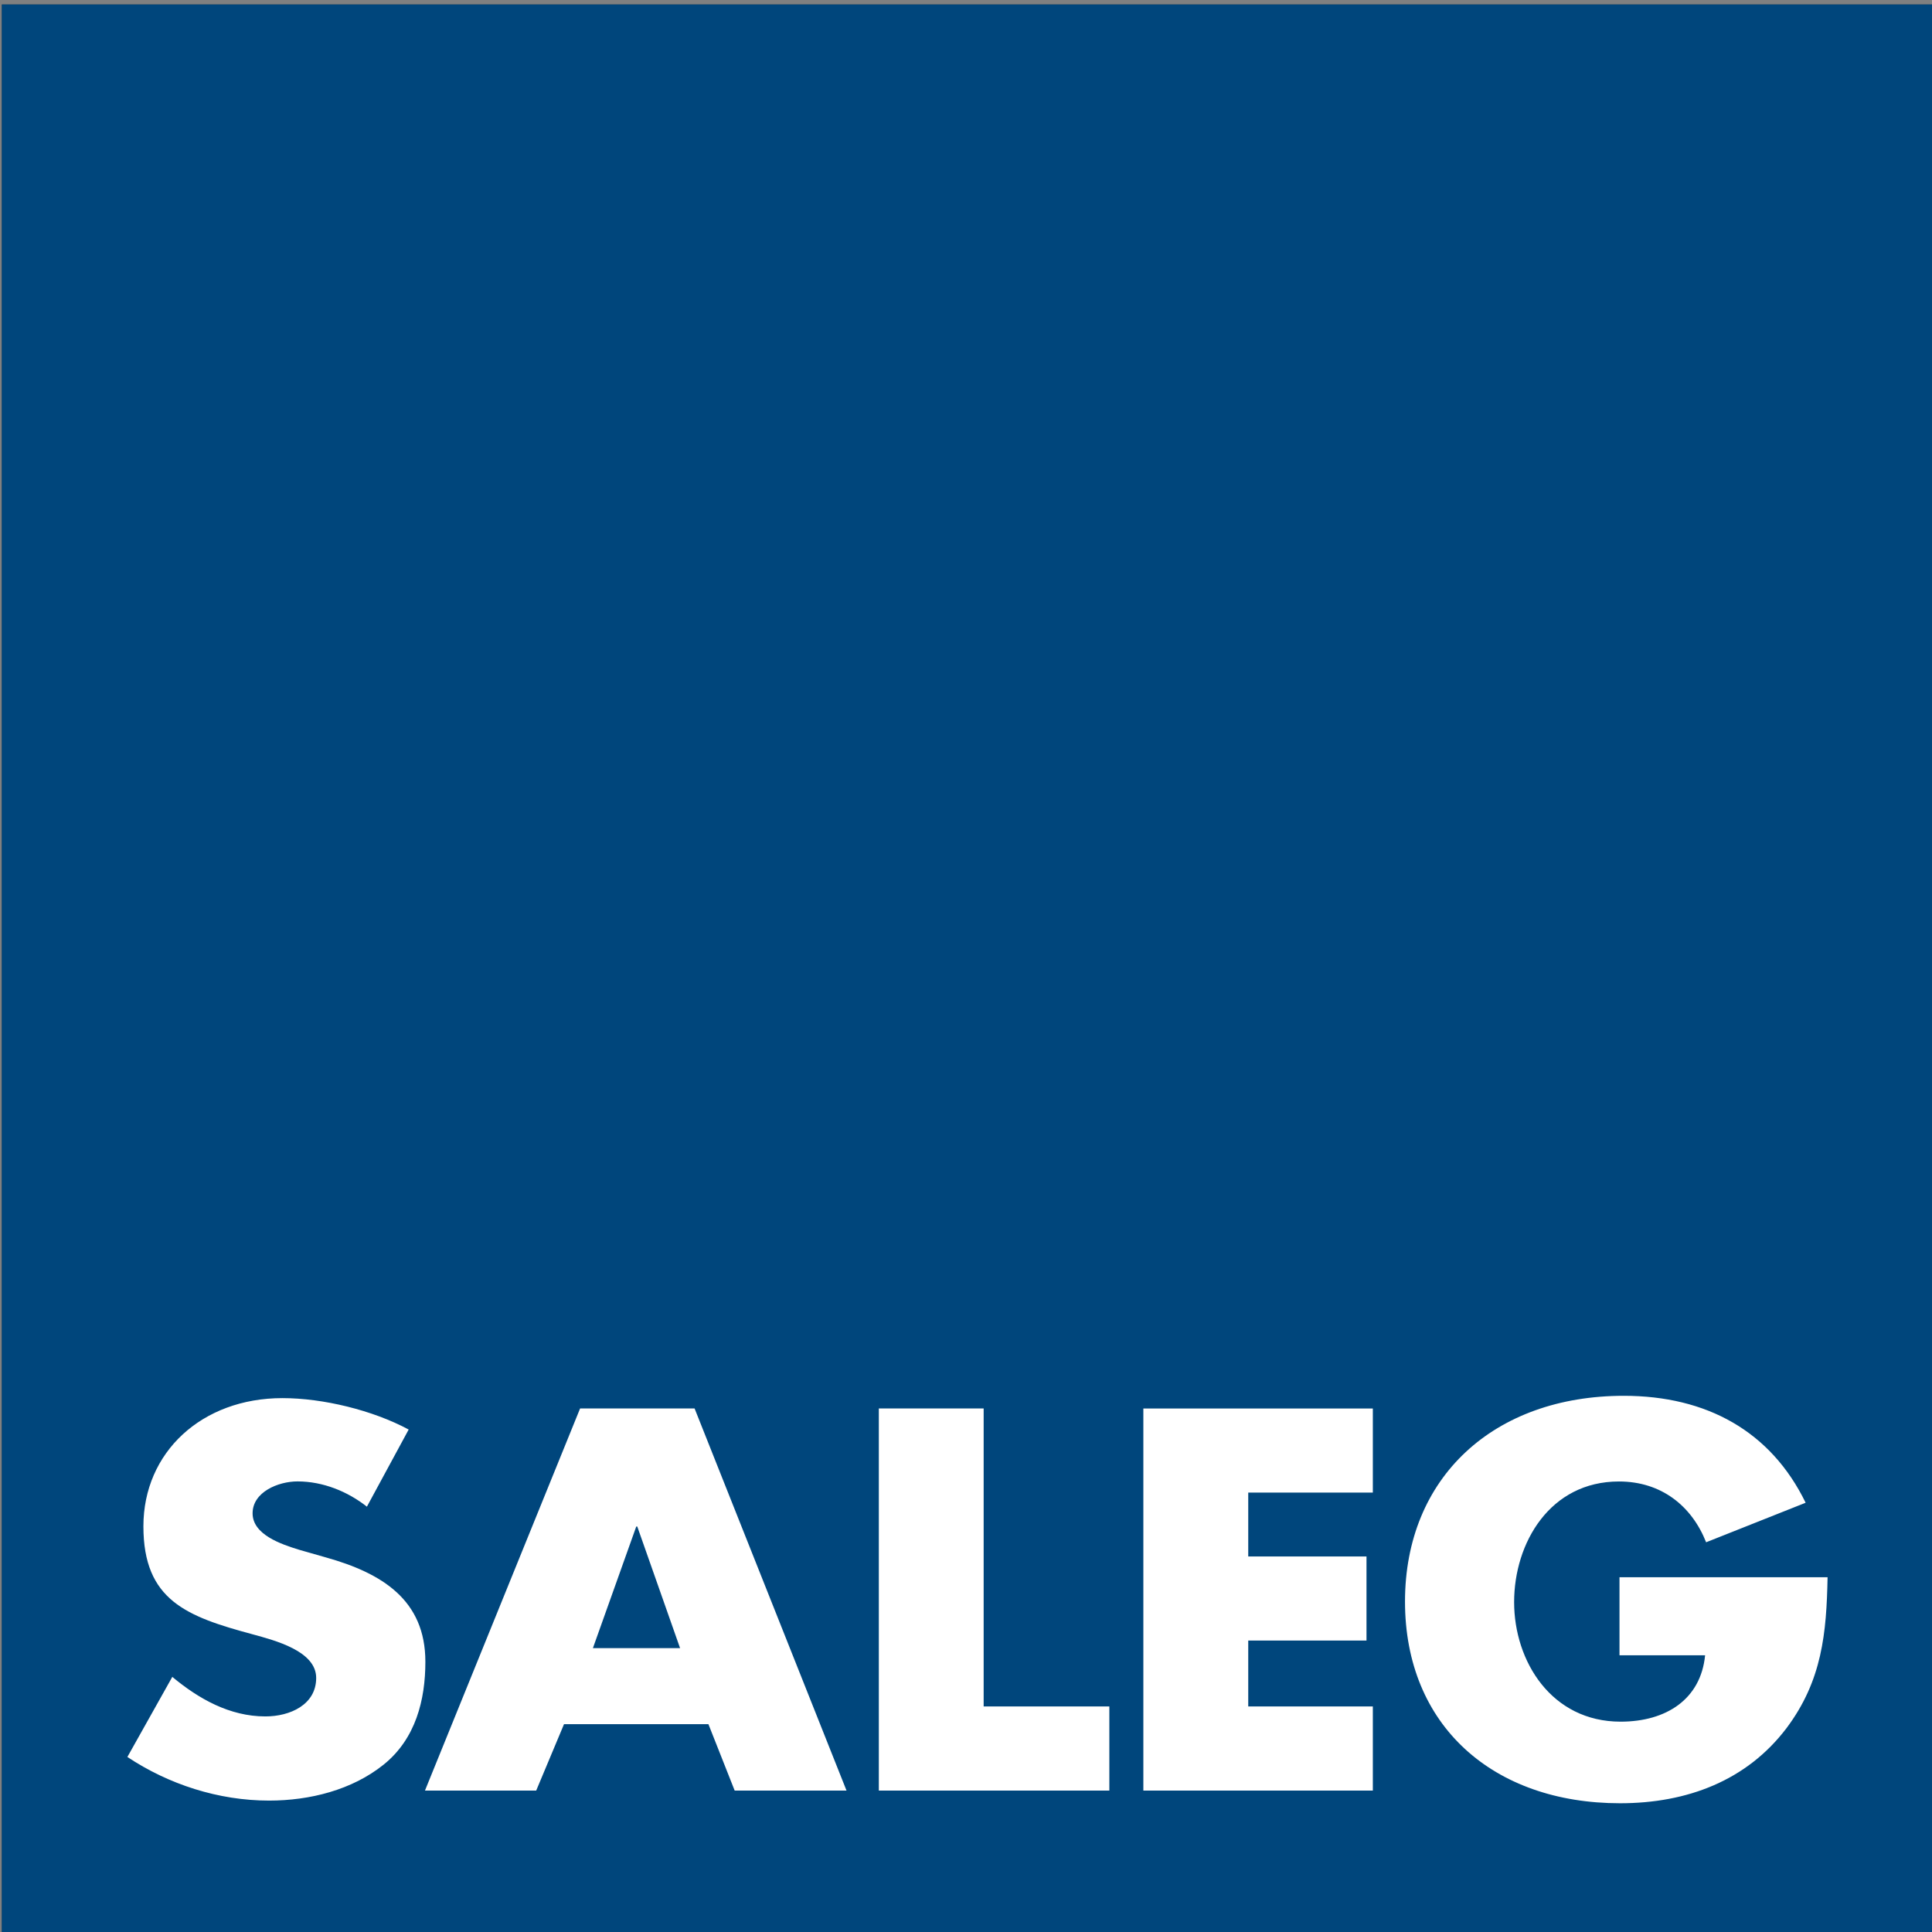 <?xml version="1.0" encoding="UTF-8"?>
<svg xmlns="http://www.w3.org/2000/svg" version="1.1" viewBox="0 0 283.46 283.46">
  <rect x="0" y="0" width="283.46" height="283.46" fill="#808080" stroke="none"/>
  <!-- Generator: Adobe Illustrator 30.0.0, SVG Export Plug-In . SVG Version: 2.1.1 Build 123)  -->
  <defs>
    <style>
      .st0 {
        fill: #3f4e54;
      }

      .st1 {
        fill: #56554d;
      }

      .st2 {
        fill: #fff;
      }

      .st3 {
        fill: #00467c;
      }
    </style>
  </defs>
  <g id="Fond">
    <rect class="st1" x=".27" y=".66" width="283.46" height="283.46"/>
    <rect class="st0" x=".27" y=".66" width="283.46" height="283.46"/>
    <rect class="st3" x=".27" y=".66" width="283.46" height="283.46"/>
  </g>
  <g id="Ebene_1">
    <path class="st2" d="M53.85,221.07c-2.83-2.23-6.44-3.72-10.2-3.72-2.83,0-6.59,1.56-6.59,4.68s4.16,4.53,6.83,5.35l3.92,1.12c8.24,2.31,14.6,6.24,14.6,15.31,0,5.58-1.41,11.3-6.12,15.09-4.63,3.72-10.83,5.28-16.8,5.28-7.45,0-14.75-2.38-20.8-6.4l6.59-11.75c3.85,3.2,8.4,5.8,13.66,5.8,3.61,0,7.45-1.71,7.45-5.65s-6.04-5.5-9.34-6.4c-9.65-2.6-16.01-4.98-16.01-15.84s8.56-18.81,20.4-18.81c5.96,0,13.26,1.78,18.52,4.61l-6.12,11.3ZM144.32,206.65h-15.38v56.06h33.82v-12.34h-18.44v-43.72ZM201.42,218.99v-12.34h-33.67v56.06h33.67v-12.34h-18.28v-9.67h17.35v-12.34h-17.35v-9.37h18.28ZM237.61,231.41v11.45h12.56c-.63,6.47-5.73,9.74-12.4,9.74-10.13,0-15.62-8.85-15.62-17.54s5.26-17.7,15.38-17.7c6.2,0,10.67,3.57,12.79,8.92l14.6-5.8c-5.1-10.48-14.52-15.69-26.68-15.69-19.07,0-32.1,11.97-32.1,30.19s12.95,29.59,31.55,29.59c9.89,0,18.6-3.35,24.41-11,5.25-6.99,5.88-13.98,6.04-22.16h-30.53ZM93.51,223.97h-.16l-6.36,17.84h12.79l-6.28-17.84ZM107.79,262.71l-3.85-9.74h-21.19l-4.08,9.74h-16.32l22.76-56.06h16.8l22.29,56.06h-16.4Z"/>
  </g>
</svg>